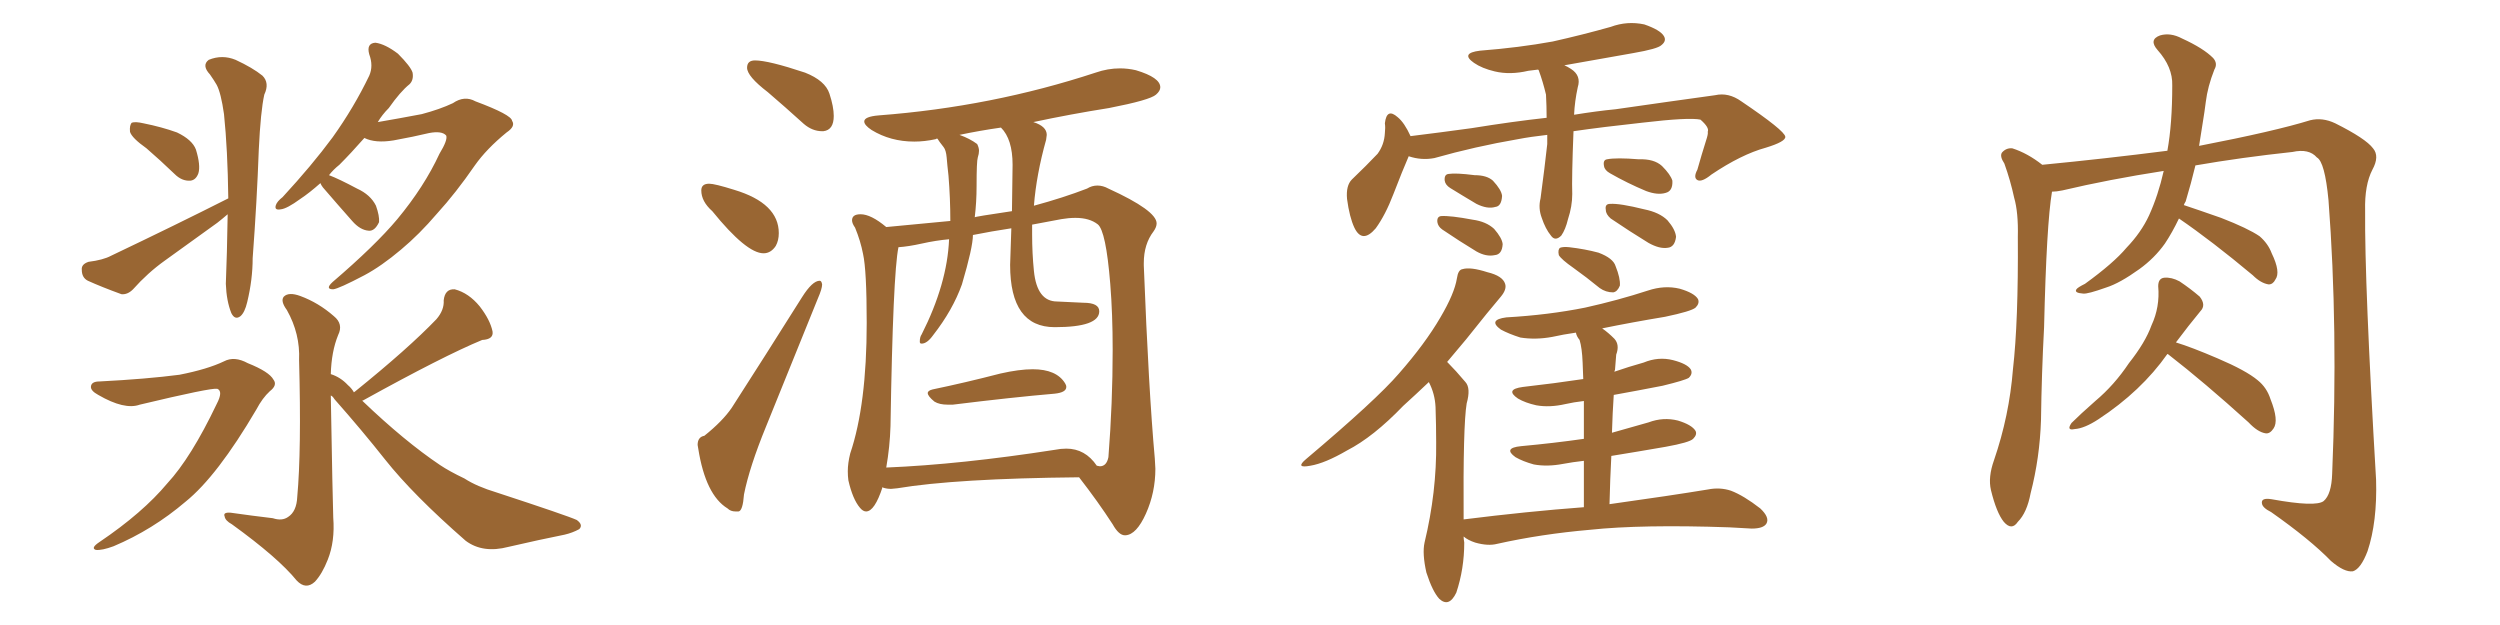 <svg xmlns="http://www.w3.org/2000/svg" xmlns:xlink="http://www.w3.org/1999/xlink" width="600" height="150"><path fill="#996633" padding="10" d="M23.88 91.55L23.88 91.55Q35.16 90.97 43.07 89.94L43.07 89.94Q49.80 88.62 53.76 86.72L53.76 86.72Q56.25 85.40 59.47 87.16L59.47 87.16Q64.60 89.21 65.63 91.11L65.63 91.11Q66.65 92.43 64.75 93.90L64.75 93.90Q62.99 95.51 61.52 98.29L61.52 98.29Q52.15 114.26 44.53 120.41L44.53 120.41Q36.62 127.15 27.25 131.10L27.25 131.10Q24.46 132.13 23.00 131.98L23.00 131.98Q21.68 131.54 23.88 130.08L23.88 130.08Q34.28 123.05 40.14 116.02L40.14 116.02Q45.85 109.86 52.00 96.97L52.00 96.97Q53.61 93.90 52.15 93.31L52.15 93.31Q50.68 93.02 33.54 97.12L33.54 97.12Q29.88 98.44 23.58 94.78L23.58 94.78Q21.68 93.75 21.83 92.72L21.83 92.72Q21.97 91.55 23.88 91.55ZM84.96 94.19L84.96 94.19Q84.96 94.04 85.11 94.04L85.11 94.04Q98.00 83.64 104.74 76.61L104.74 76.61Q106.64 74.41 106.49 72.07L106.49 72.07Q106.79 69.29 109.13 69.43L109.13 69.43Q112.50 70.31 115.14 73.54L115.14 73.54Q117.63 76.76 118.21 79.54L118.21 79.54Q118.51 81.45 115.72 81.59L115.72 81.59Q106.49 85.40 87.16 96.09L87.16 96.09Q86.87 96.09 87.01 96.24L87.01 96.24Q97.12 105.91 105.62 111.62L105.62 111.62Q107.81 113.09 111.47 114.84L111.47 114.84Q114.40 116.75 119.24 118.21L119.24 118.21Q136.23 123.78 138.43 124.80L138.43 124.80Q140.04 125.98 139.01 127.00L139.01 127.00Q137.40 127.88 135.50 128.32L135.50 128.32Q129.64 129.49 122.02 131.25L122.02 131.25Q115.87 132.86 111.77 129.79L111.77 129.79Q99.17 118.80 92.43 110.30L92.43 110.30Q86.87 103.27 80.27 95.80L80.27 95.80Q79.83 95.07 79.39 94.92L79.39 94.92Q79.83 120.12 79.98 124.22L79.98 124.22Q80.42 129.93 78.66 134.33L78.66 134.33Q77.34 137.70 75.59 139.60L75.59 139.60Q73.39 141.65 71.19 139.31L71.19 139.31Q66.80 133.89 55.66 125.83L55.66 125.83Q54.05 124.95 53.91 123.93L53.91 123.93Q53.47 122.90 55.37 123.05L55.37 123.05Q60.50 123.78 65.48 124.37L65.48 124.37Q67.68 125.10 69.14 124.07L69.14 124.07Q71.19 122.75 71.34 119.24L71.34 119.24Q72.36 108.11 71.78 86.43L71.78 86.43Q72.07 80.13 68.85 74.41L68.85 74.41Q67.24 72.22 68.12 71.19L68.12 71.19Q69.29 70.02 72.07 71.04L72.07 71.04Q76.46 72.66 80.13 75.88L80.13 75.88Q82.47 77.78 81.15 80.42L81.15 80.42Q79.54 84.38 79.39 89.79L79.39 89.79Q81.74 90.53 83.50 92.43L83.50 92.43Q84.38 93.16 84.96 94.19ZM35.16 35.60L35.16 35.60Q31.64 33.11 31.20 31.64L31.20 31.64Q31.05 30.03 31.64 29.44L31.64 29.44Q32.52 29.15 34.42 29.59L34.42 29.59Q38.82 30.47 42.48 31.79L42.48 31.79Q46.14 33.54 47.02 35.89L47.02 35.89Q48.19 39.70 47.61 41.60L47.61 41.60Q47.02 43.21 45.70 43.36L45.70 43.36Q43.65 43.51 41.89 41.75L41.89 41.75Q38.38 38.38 35.16 35.60ZM54.64 51.42L54.64 51.42Q53.47 52.44 52.15 53.47L52.15 53.47Q45.85 58.01 39.55 62.55L39.55 62.55Q35.45 65.48 31.93 69.43L31.93 69.43Q30.62 70.75 29.15 70.61L29.15 70.61Q24.32 68.85 21.09 67.38L21.09 67.38Q19.63 66.65 19.63 64.75L19.63 64.75Q19.48 63.43 21.24 62.84L21.24 62.84Q24.76 62.40 26.66 61.38L26.66 61.38Q42.33 53.91 54.79 47.61L54.79 47.61Q54.64 35.89 53.76 27.39L53.76 27.39Q53.03 22.27 52.00 20.36L52.00 20.36Q51.42 19.34 50.39 17.87L50.39 17.87Q48.34 15.67 50.10 14.36L50.10 14.36Q53.32 13.04 56.54 14.36L56.54 14.36Q60.64 16.26 62.99 18.16L62.99 18.16Q64.75 19.92 63.43 22.71L63.43 22.71Q62.55 26.66 62.11 35.89L62.11 35.89Q61.67 48.19 60.64 61.96L60.64 61.96Q60.64 67.09 59.33 72.51L59.33 72.51Q58.74 75 57.71 75.88L57.71 75.88Q56.40 76.90 55.52 75.15L55.52 75.15Q54.35 72.22 54.20 68.12L54.20 68.12Q54.49 61.08 54.64 51.42ZM76.90 43.95L76.90 43.95L76.90 43.95Q74.27 46.29 72.07 47.75L72.07 47.75Q68.85 50.10 67.38 50.24L67.38 50.24Q65.77 50.54 66.21 49.22L66.21 49.22Q66.50 48.34 67.82 47.31L67.82 47.31Q74.85 39.70 79.83 32.96L79.83 32.96Q84.96 25.78 88.62 18.16L88.62 18.16Q89.65 15.82 88.62 13.04L88.62 13.04Q87.89 10.40 90.09 10.25L90.09 10.25Q92.43 10.55 95.51 12.89L95.51 12.89Q98.58 15.97 99.02 17.43L99.02 17.43Q99.32 19.19 98.29 20.21L98.29 20.21Q96.09 21.97 93.31 25.93L93.31 25.93Q91.70 27.54 90.67 29.30L90.67 29.30Q95.80 28.42 101.22 27.39L101.22 27.39Q105.62 26.22 108.69 24.76L108.69 24.76Q111.47 22.85 114.11 24.32L114.11 24.32Q122.75 27.54 122.90 29.00L122.90 29.00Q123.78 30.32 121.58 31.79L121.58 31.79Q116.75 35.74 113.96 39.70L113.96 39.70Q109.42 46.29 104.88 51.27L104.88 51.27Q100.63 56.25 96.24 59.91L96.24 59.91Q91.55 63.87 87.45 66.06L87.45 66.06Q81.30 69.29 79.98 69.43L79.98 69.43Q77.93 69.43 79.83 67.68L79.83 67.68Q90.09 58.89 95.36 52.59L95.36 52.59Q101.81 44.82 105.47 36.91L105.47 36.91Q107.52 33.54 107.08 32.52L107.08 32.52Q106.05 31.35 102.98 31.93L102.98 31.93Q99.32 32.81 94.48 33.69L94.48 33.69Q90.09 34.42 87.45 33.11L87.45 33.11Q84.23 36.77 81.45 39.55L81.45 39.55Q79.98 40.72 78.96 42.04L78.96 42.04Q81.30 42.92 85.69 45.26L85.69 45.26Q88.92 46.73 90.23 49.37L90.23 49.37Q91.11 51.86 90.97 53.32L90.97 53.32Q89.94 55.52 88.48 55.37L88.48 55.37Q86.43 55.22 84.52 53.03L84.52 53.03Q81.01 49.07 77.49 44.97L77.49 44.97Q77.05 44.38 76.90 43.95ZM197.31 31.49L197.61 31.49Q200.10 31.20 200.10 27.83L200.10 27.83Q200.10 25.63 199.07 22.49Q198.05 19.34 193.21 17.43L193.21 17.43Q184.42 14.50 181.20 14.50L181.20 14.50Q179.30 14.50 179.30 16.26L179.30 16.26Q179.30 18.31 184.28 22.12L184.28 22.12Q188.38 25.63 192.92 29.74L192.92 29.74Q194.97 31.49 197.31 31.49L197.31 31.49ZM183.25 60.79L183.25 60.79Q185.01 60.79 186.18 59.03L186.18 59.03Q186.91 57.71 186.91 55.96L186.91 55.96Q186.91 48.78 176.22 45.56L176.22 45.56Q171.53 44.09 170.21 44.09L170.21 44.09Q168.31 44.09 168.31 45.70L168.31 45.70Q168.31 48.34 170.95 50.68L170.95 50.68Q179.15 60.79 183.25 60.79ZM176.51 122.75L177.25 122.75Q178.27 122.61 178.56 118.65L178.56 118.65Q179.88 112.06 183.84 102.39L183.84 102.39L196.29 71.63Q197.31 69.29 197.31 68.26L197.31 68.26Q197.17 67.38 196.73 67.38L196.73 67.38Q194.97 67.38 192.48 71.34L192.48 71.34Q183.54 85.55 175.63 97.85L175.63 97.85Q173.44 101.07 169.04 104.59L169.04 104.59Q167.43 104.88 167.43 106.79L167.43 106.79L167.58 107.67Q169.34 118.80 174.61 122.02L174.61 122.02Q175.34 122.75 176.51 122.75L176.51 122.75ZM227.49 97.12L228.66 97.12Q242.87 95.36 253.13 94.48L253.13 94.48Q255.91 94.19 255.91 92.87L255.91 92.87Q255.91 92.43 255.62 91.99L255.62 91.99Q253.56 88.62 247.85 88.62L247.85 88.62Q244.63 88.62 240.09 89.65L240.09 89.65Q231.59 91.85 223.83 93.46L223.83 93.46Q222.66 93.75 222.66 94.34L222.66 94.34Q222.66 95.07 224.27 96.39L224.27 96.39Q225.44 97.12 227.49 97.12L227.49 97.12ZM269.97 128.47L270.12 128.47Q272.75 128.32 275.02 123.27Q277.29 118.21 277.29 112.50L277.29 112.50L277.15 110.01Q275.68 93.75 274.51 63.72L274.51 63.72L274.51 63.13Q274.51 58.59 276.86 55.52L276.86 55.52Q277.59 54.49 277.59 53.61L277.59 53.61Q277.59 50.54 266.02 45.26L266.02 45.26Q264.70 44.53 263.38 44.53L263.38 44.53Q262.06 44.53 260.89 45.26L260.89 45.26Q255.18 47.46 248.14 49.37L248.14 49.37Q248.73 41.89 251.07 33.54L251.07 33.54L251.22 32.37Q251.22 30.32 248.00 29.30L248.00 29.30Q256.93 27.39 266.16 25.93L266.16 25.93Q275.98 24.02 277.44 22.71L277.44 22.71Q278.47 21.83 278.47 20.95L278.47 20.95Q278.47 18.60 272.61 16.85L272.61 16.85Q270.70 16.41 268.80 16.41L268.80 16.41Q265.87 16.41 262.94 17.43L262.94 17.43Q238.04 25.63 210.94 27.69L210.94 27.69Q207.42 27.98 207.42 29.15L207.42 29.15Q207.42 30.03 209.18 31.20L209.18 31.20Q213.72 33.98 219.43 33.98L219.43 33.98Q221.92 33.98 224.56 33.40L224.56 33.40L224.85 33.25Q225 33.25 225.07 33.40Q225.15 33.54 225.51 34.06Q225.88 34.57 226.46 35.30Q227.05 36.04 227.20 37.79Q227.34 39.55 227.64 42.19L227.64 42.19Q228.08 47.61 228.08 53.03L228.08 53.03L212.70 54.49Q209.03 51.42 206.54 51.42L206.54 51.42Q204.49 51.42 204.49 52.88L204.49 52.88Q204.49 53.61 205.22 54.64L205.22 54.64Q206.54 57.86 207.13 60.94L207.13 60.94Q208.01 64.89 208.01 77.49L208.01 77.49Q208.01 97.12 204.05 108.84L204.05 108.84Q203.47 111.18 203.47 113.09L203.47 113.09Q203.47 114.26 203.61 115.28L203.61 115.28Q204.64 119.82 206.40 121.88L206.40 121.88Q207.13 122.75 207.86 122.75L207.86 122.75Q209.91 122.75 211.82 116.89L211.82 116.89L211.96 117.04Q212.84 117.33 213.87 117.33L213.87 117.33L215.33 117.19Q229.39 114.84 258.98 114.55L258.98 114.55Q263.53 120.41 267.04 125.83L267.04 125.83Q268.51 128.47 269.97 128.47L269.97 128.47ZM212.70 112.21L212.70 112.21Q213.57 107.23 213.72 102.25L213.72 102.25Q214.31 65.63 215.63 59.33L215.63 59.33Q217.97 59.18 221.26 58.45Q224.56 57.71 227.78 57.42L227.78 57.42Q227.34 68.12 221.19 80.27L221.19 80.27Q220.75 80.86 220.75 82.03L220.75 82.03Q220.75 82.47 221.19 82.47L221.19 82.47Q222.51 82.47 223.97 80.42L223.97 80.42Q228.66 74.41 230.86 68.26L230.86 68.26Q233.50 59.33 233.50 56.40L233.50 56.40Q237.89 55.52 242.72 54.79L242.72 54.79L242.43 63.57Q242.43 78.52 253.13 78.52L253.13 78.52Q263.82 78.52 263.82 74.71L263.82 74.71Q263.82 72.66 260.01 72.66L260.01 72.66L253.71 72.36Q248.88 72.36 248.14 65.04L248.14 65.04Q247.71 60.79 247.71 56.25L247.71 56.25L247.71 53.91L254.74 52.59Q256.49 52.29 258.11 52.29L258.11 52.29Q261.47 52.29 263.45 53.83Q265.43 55.37 266.46 68.12L266.46 68.12Q267.04 75.29 267.04 83.94L267.04 83.94Q267.04 96.68 266.02 109.72L266.02 109.72Q265.58 111.91 263.96 111.91L263.96 111.91L263.23 111.77Q260.45 107.67 255.91 107.67L255.91 107.67Q254.59 107.67 253.13 107.96L253.13 107.96Q230.57 111.47 212.70 112.21ZM233.94 52.15L233.94 52.15Q234.38 48.49 234.38 44.68L234.38 44.68Q234.38 38.67 234.67 37.79Q234.96 36.91 234.96 36.18L234.96 36.18Q234.96 35.45 234.52 34.57L234.52 34.57Q232.76 33.25 230.27 32.37L230.27 32.37Q235.11 31.35 240.23 30.62L240.23 30.62Q243.02 33.40 243.02 39.55L243.02 39.55L242.87 50.68Q233.94 52.00 233.94 52.15ZM371.34 32.37L371.34 32.37Q367.38 32.81 364.31 33.40L364.31 33.40Q354.05 35.16 344.24 37.94L344.24 37.94Q341.16 38.53 338.09 37.50L338.09 37.50Q336.62 40.87 334.42 46.58L334.42 46.58Q332.52 51.56 330.18 54.79L330.18 54.79Q326.95 58.59 325.05 54.64L325.05 54.64Q323.88 52.15 323.29 47.75L323.29 47.75Q323.00 44.53 324.46 43.07L324.46 43.07Q327.98 39.70 330.62 36.91L330.62 36.91Q332.23 34.72 332.37 31.93L332.37 31.93Q332.52 30.62 332.37 29.59L332.37 29.59Q332.81 25.78 335.45 28.13L335.45 28.13Q337.06 29.44 338.53 32.67L338.53 32.67Q345.70 31.79 353.17 30.76L353.17 30.76Q363.13 29.15 371.19 28.27L371.19 28.27Q371.19 25.49 371.04 22.71L371.04 22.71Q370.31 19.63 369.29 16.85L369.29 16.85Q369.14 16.70 369.14 16.70L369.14 16.70Q367.82 16.85 366.80 16.99L366.80 16.99Q362.40 18.02 358.74 17.14L358.74 17.14Q355.66 16.41 353.76 15.09L353.76 15.09Q350.39 12.74 355.22 12.16L355.22 12.16Q364.60 11.43 372.66 9.96L372.66 9.96Q379.83 8.35 386.57 6.45L386.57 6.45Q390.53 4.98 394.63 5.86L394.63 5.86Q398.44 7.18 399.32 8.64L399.32 8.64Q400.05 9.81 398.73 10.84L398.73 10.84Q397.85 11.72 391.99 12.74L391.99 12.74Q383.50 14.21 375.44 15.67L375.44 15.67Q376.17 15.97 377.05 16.55L377.05 16.55Q379.54 18.16 378.66 20.95L378.66 20.95Q377.93 24.32 377.78 27.54L377.78 27.54Q383.20 26.66 387.74 26.22L387.74 26.22Q400.93 24.32 411.62 22.85L411.62 22.85Q414.84 22.12 417.92 24.32L417.92 24.32Q428.32 31.35 428.47 32.81L428.47 32.81Q428.61 33.98 423.78 35.45L423.78 35.45Q417.92 37.06 410.74 41.89L410.74 41.89Q408.40 43.80 407.37 43.21L407.37 43.21Q406.35 42.63 407.37 40.72L407.37 40.72Q408.40 37.06 409.42 33.84L409.42 33.84Q410.01 32.08 409.86 31.64L409.86 31.64Q410.30 30.62 408.11 28.71L408.11 28.71Q405.32 28.13 394.19 29.44L394.19 29.44Q384.67 30.47 377.64 31.49L377.64 31.49Q377.20 42.63 377.34 46.58L377.34 46.58Q377.34 49.51 376.32 52.59L376.32 52.59Q375.73 55.08 374.71 56.54L374.71 56.54Q373.24 58.01 372.22 56.54L372.22 56.54Q370.90 54.93 370.02 52.29L370.02 52.29Q369.14 49.95 369.73 47.61L369.73 47.61Q370.75 39.99 371.34 34.57L371.34 34.57Q371.34 33.40 371.34 32.37ZM348.05 45.12L348.05 45.12Q346.88 44.38 346.73 43.36L346.73 43.36Q346.58 41.89 347.61 41.75L347.61 41.75Q349.37 41.46 353.91 42.04L353.91 42.04Q356.84 42.04 358.30 43.36L358.30 43.36Q360.35 45.56 360.50 47.02L360.50 47.02Q360.35 49.51 358.89 49.66L358.89 49.66Q356.98 50.24 354.35 48.93L354.35 48.93Q351.12 47.02 348.05 45.12ZM346.14 55.08L346.14 55.08Q345.12 54.35 344.97 53.32L344.97 53.32Q344.82 52.00 345.85 51.86L345.85 51.86Q348.05 51.71 353.47 52.73L353.47 52.73Q356.69 53.17 358.59 54.93L358.59 54.93Q360.50 57.13 360.64 58.59L360.64 58.59Q360.50 61.08 358.74 61.23L358.74 61.23Q356.69 61.67 354.35 60.35L354.35 60.35Q350.24 57.86 346.14 55.08ZM386.43 41.60L386.43 41.60Q385.11 40.87 384.96 39.84L384.96 39.84Q384.67 38.38 385.69 38.23L385.69 38.23Q387.89 37.79 393.31 38.23L393.31 38.23Q396.97 38.09 398.88 39.84L398.88 39.84Q400.93 41.89 401.37 43.36L401.37 43.36Q401.51 45.85 399.76 46.29L399.76 46.29Q397.85 46.88 395.07 45.85L395.07 45.85Q390.53 43.95 386.43 41.60ZM386.57 52.44L386.57 52.44Q385.40 51.42 385.40 50.39L385.40 50.39Q385.11 48.93 386.43 48.93L386.43 48.93Q388.77 48.78 394.63 50.24L394.63 50.24Q398.29 50.98 400.20 52.88L400.20 52.88Q402.10 55.08 402.25 56.84L402.25 56.84Q401.95 59.33 400.20 59.47L400.20 59.47Q398.29 59.77 395.65 58.30L395.65 58.30Q391.11 55.52 386.57 52.44ZM377.64 64.31L377.64 64.31Q374.71 62.26 374.12 61.23L374.12 61.23Q373.83 59.91 374.41 59.47L374.41 59.47Q375.15 59.18 376.61 59.33L376.61 59.33Q380.42 59.77 383.64 60.64L383.64 60.64Q387.16 61.96 387.74 63.87L387.74 63.87Q388.92 66.80 388.77 68.55L388.77 68.55Q388.18 70.02 387.16 70.17L387.16 70.17Q385.40 70.17 383.94 69.14L383.94 69.14Q380.71 66.50 377.64 64.31ZM380.13 121.73L380.13 121.73L380.13 121.73Q380.13 115.43 380.13 110.60L380.13 110.60Q377.49 110.89 375.15 111.33L375.15 111.33Q371.34 112.06 368.12 111.47L368.12 111.47Q365.48 110.74 363.72 109.72L363.72 109.72Q360.64 107.52 365.04 107.08L365.04 107.08Q372.95 106.35 380.13 105.32L380.13 105.32Q380.13 99.90 380.13 96.24L380.13 96.24Q377.64 96.53 375.73 96.97L375.73 96.97Q371.92 97.85 368.70 97.27L368.70 97.27Q366.06 96.68 364.31 95.65L364.31 95.65Q361.08 93.46 365.48 92.87L365.48 92.87Q373.24 91.99 379.98 90.97L379.98 90.97Q379.83 87.89 379.83 87.01L379.83 87.01Q379.69 83.50 379.10 81.59L379.10 81.59Q378.37 80.71 378.22 79.83L378.22 79.83Q375.15 80.27 372.51 80.86L372.51 80.86Q368.55 81.59 364.89 81.01L364.89 81.01Q362.11 80.13 360.21 79.10L360.21 79.10Q356.98 76.76 361.52 76.17L361.52 76.17Q371.63 75.59 380.42 73.83L380.42 73.83Q388.33 72.07 395.51 69.73L395.51 69.73Q399.46 68.41 403.13 69.29L403.13 69.29Q406.64 70.31 407.52 71.78L407.52 71.78Q407.96 72.80 406.93 73.83L406.93 73.83Q405.91 74.71 399.61 76.03L399.61 76.03Q391.70 77.34 384.52 78.81L384.52 78.81Q385.99 79.83 387.45 81.30L387.45 81.30Q388.77 82.76 387.89 85.11L387.89 85.11Q387.74 86.87 387.60 88.77L387.60 88.77Q387.45 89.06 387.45 89.21L387.45 89.21Q390.82 88.04 394.48 87.01L394.48 87.01Q398.00 85.55 401.51 86.43L401.51 86.43Q404.88 87.30 405.76 88.62L405.76 88.62Q406.35 89.65 405.32 90.67L405.32 90.67Q404.44 91.26 399.02 92.58L399.02 92.58Q393.02 93.75 387.30 94.78L387.30 94.78Q387.01 99.02 386.87 103.86L386.87 103.86Q391.11 102.69 395.65 101.37L395.65 101.37Q399.17 100.05 402.69 100.93L402.69 100.93Q406.05 101.95 406.93 103.42L406.93 103.42Q407.37 104.30 406.35 105.32L406.35 105.32Q405.47 106.20 399.76 107.23L399.76 107.23Q393.02 108.40 386.72 109.42L386.72 109.42Q386.43 114.84 386.28 121.00L386.28 121.00Q400.93 118.95 409.86 117.48L409.86 117.48Q412.79 116.89 415.43 117.77L415.43 117.77Q418.51 118.95 422.46 122.02L422.46 122.02Q424.80 124.22 423.93 125.68L423.93 125.68Q423.19 126.86 420.41 126.86L420.41 126.86Q417.77 126.71 414.99 126.56L414.99 126.56Q394.04 125.83 381.59 127.15L381.59 127.15Q369.87 128.17 359.33 130.52L359.33 130.52Q357.13 131.10 354.05 130.22L354.05 130.22Q352.29 129.64 351.27 128.76L351.27 128.76Q351.27 129.35 351.42 130.22L351.42 130.22Q351.42 136.52 349.51 142.24L349.51 142.24Q347.75 145.90 345.41 143.70L345.41 143.70Q343.80 141.94 342.33 137.40L342.33 137.40Q341.31 132.86 341.89 130.22L341.89 130.22Q344.82 118.07 344.68 106.20L344.68 106.20Q344.68 102.10 344.53 97.71L344.53 97.71Q344.38 94.48 342.92 91.70L342.92 91.70Q339.84 94.63 336.77 97.41L336.77 97.41Q329.59 104.88 323.29 108.11L323.29 108.11Q318.02 111.18 314.50 111.77L314.50 111.77Q310.69 112.50 313.48 110.16L313.48 110.16Q330.32 95.95 335.74 89.65L335.74 89.65Q342.04 82.47 345.70 76.17L345.70 76.17Q349.07 70.46 349.66 66.80L349.66 66.80Q349.95 64.75 350.98 64.60L350.98 64.60Q352.88 64.01 356.98 65.33L356.98 65.33Q360.64 66.21 361.23 68.12L361.23 68.12Q361.67 69.43 360.21 71.19L360.21 71.19Q357.57 74.27 351.86 81.45L351.86 81.45Q349.66 84.08 347.31 86.87L347.31 86.87Q347.31 86.87 347.46 87.01L347.46 87.01Q349.37 88.92 351.71 91.70L351.71 91.70Q353.03 93.16 352.00 96.83L352.00 96.83Q351.12 102.10 351.27 124.66L351.27 124.66Q366.50 122.75 380.13 121.73ZM522.95 52.44L522.95 52.44Q521.34 55.81 519.58 58.45L519.58 58.45Q517.09 61.96 513.43 64.60L513.43 64.60Q508.74 67.97 505.52 68.99L505.52 68.99Q500.98 70.61 499.95 70.46L499.95 70.46Q497.75 70.31 498.34 69.43L498.34 69.43Q498.63 68.99 500.39 68.12L500.39 68.12Q507.28 63.13 510.35 59.47L510.35 59.47Q513.87 55.81 515.77 51.71L515.77 51.71Q517.97 46.88 519.29 41.02L519.29 41.02Q506.10 43.07 494.97 45.70L494.97 45.70Q493.51 46.00 492.48 46.00L492.48 46.00Q491.16 53.76 490.58 78.52L490.58 78.52Q489.99 89.65 489.84 100.78L489.84 100.78Q489.55 109.86 487.35 118.36L487.35 118.36Q486.47 123.05 484.28 125.24L484.28 125.24Q482.81 127.44 480.91 125.24L480.91 125.24Q479.15 123.05 477.83 117.63L477.83 117.63Q477.10 114.55 478.56 110.45L478.56 110.45Q482.23 99.76 483.11 88.62L483.11 88.62Q484.42 77.20 484.28 56.84L484.28 56.84Q484.42 50.98 483.40 47.46L483.40 47.46Q482.52 43.36 481.05 39.26L481.05 39.26Q479.88 37.50 480.47 36.62L480.47 36.62Q481.49 35.45 482.96 35.60L482.96 35.60Q486.62 36.77 490.14 39.55L490.14 39.55Q505.22 38.09 520.17 36.18L520.17 36.18Q521.34 29.74 521.34 20.51L521.34 20.51Q521.48 16.11 517.82 12.01L517.82 12.01Q515.63 9.52 518.41 8.50L518.41 8.50Q520.90 7.76 523.68 9.23L523.68 9.23Q528.81 11.57 531.15 13.92L531.15 13.92Q532.32 15.23 531.45 16.70L531.45 16.70Q529.83 20.80 529.39 24.46L529.39 24.46Q529.10 26.81 528.66 29.44L528.66 29.44Q528.22 32.23 527.78 35.01L527.78 35.01Q545.95 31.49 554.44 28.86L554.44 28.86Q557.37 28.13 560.45 29.59L560.45 29.59Q567.77 33.25 569.53 35.60L569.53 35.60Q571.14 37.50 569.38 40.72L569.38 40.72Q567.48 44.38 567.63 50.54L567.63 50.54Q567.48 67.97 570.26 115.14L570.26 115.14Q570.56 125.24 568.21 132.28L568.21 132.28Q566.60 136.52 564.70 137.11L564.70 137.11Q562.65 137.40 559.42 134.62L559.42 134.62Q554.44 129.49 545.07 122.90L545.07 122.90Q543.02 121.88 542.87 120.85L542.87 120.85Q542.58 119.38 545.21 119.82L545.21 119.82Q555.76 121.73 557.67 120.26L557.67 120.26Q559.57 118.65 559.72 113.67L559.72 113.67Q561.18 78.81 558.84 48.05L558.84 48.05Q557.96 38.82 556.05 37.79L556.05 37.79Q554.15 35.60 550.20 36.47L550.20 36.47Q537.89 37.79 526.90 39.70L526.90 39.70Q525.88 43.95 524.56 48.34L524.56 48.34Q524.27 48.78 524.12 49.22L524.12 49.22Q527.64 50.39 533.06 52.29L533.06 52.29Q539.50 54.79 542.29 56.69L542.29 56.69Q544.34 58.45 545.21 60.79L545.21 60.79Q547.41 65.33 546.09 67.09L546.09 67.09Q545.51 68.26 544.48 68.26L544.48 68.26Q542.58 67.97 540.67 66.06L540.67 66.06Q530.86 57.86 522.95 52.44ZM520.17 84.96L520.17 84.96L520.17 84.96Q513.87 93.90 503.61 100.63L503.61 100.63Q500.24 102.83 497.90 102.98L497.90 102.98Q495.85 103.42 497.17 101.51L497.17 101.51Q499.22 99.46 502.88 96.24L502.88 96.24Q507.42 92.43 510.94 87.16L510.94 87.16Q514.89 82.18 516.36 78.08L516.36 78.08Q518.41 73.68 517.97 68.70L517.97 68.70Q517.97 66.80 519.43 66.65L519.43 66.65Q521.19 66.50 523.10 67.53L523.10 67.53Q525.73 69.29 527.93 71.19L527.93 71.19Q529.54 73.24 528.08 74.71L528.08 74.71Q525.29 78.08 522.22 82.18L522.22 82.18Q526.03 83.35 532.18 85.99L532.18 85.99Q539.06 88.92 541.85 91.26L541.85 91.26Q544.04 93.02 544.92 95.80L544.92 95.80Q546.97 100.93 545.65 102.83L545.65 102.83Q544.78 104.15 543.75 104.00L543.75 104.00Q541.85 103.71 539.65 101.37L539.65 101.37Q528.96 91.70 520.46 85.11L520.46 85.11Q520.31 84.96 520.17 84.96Z"/></svg>